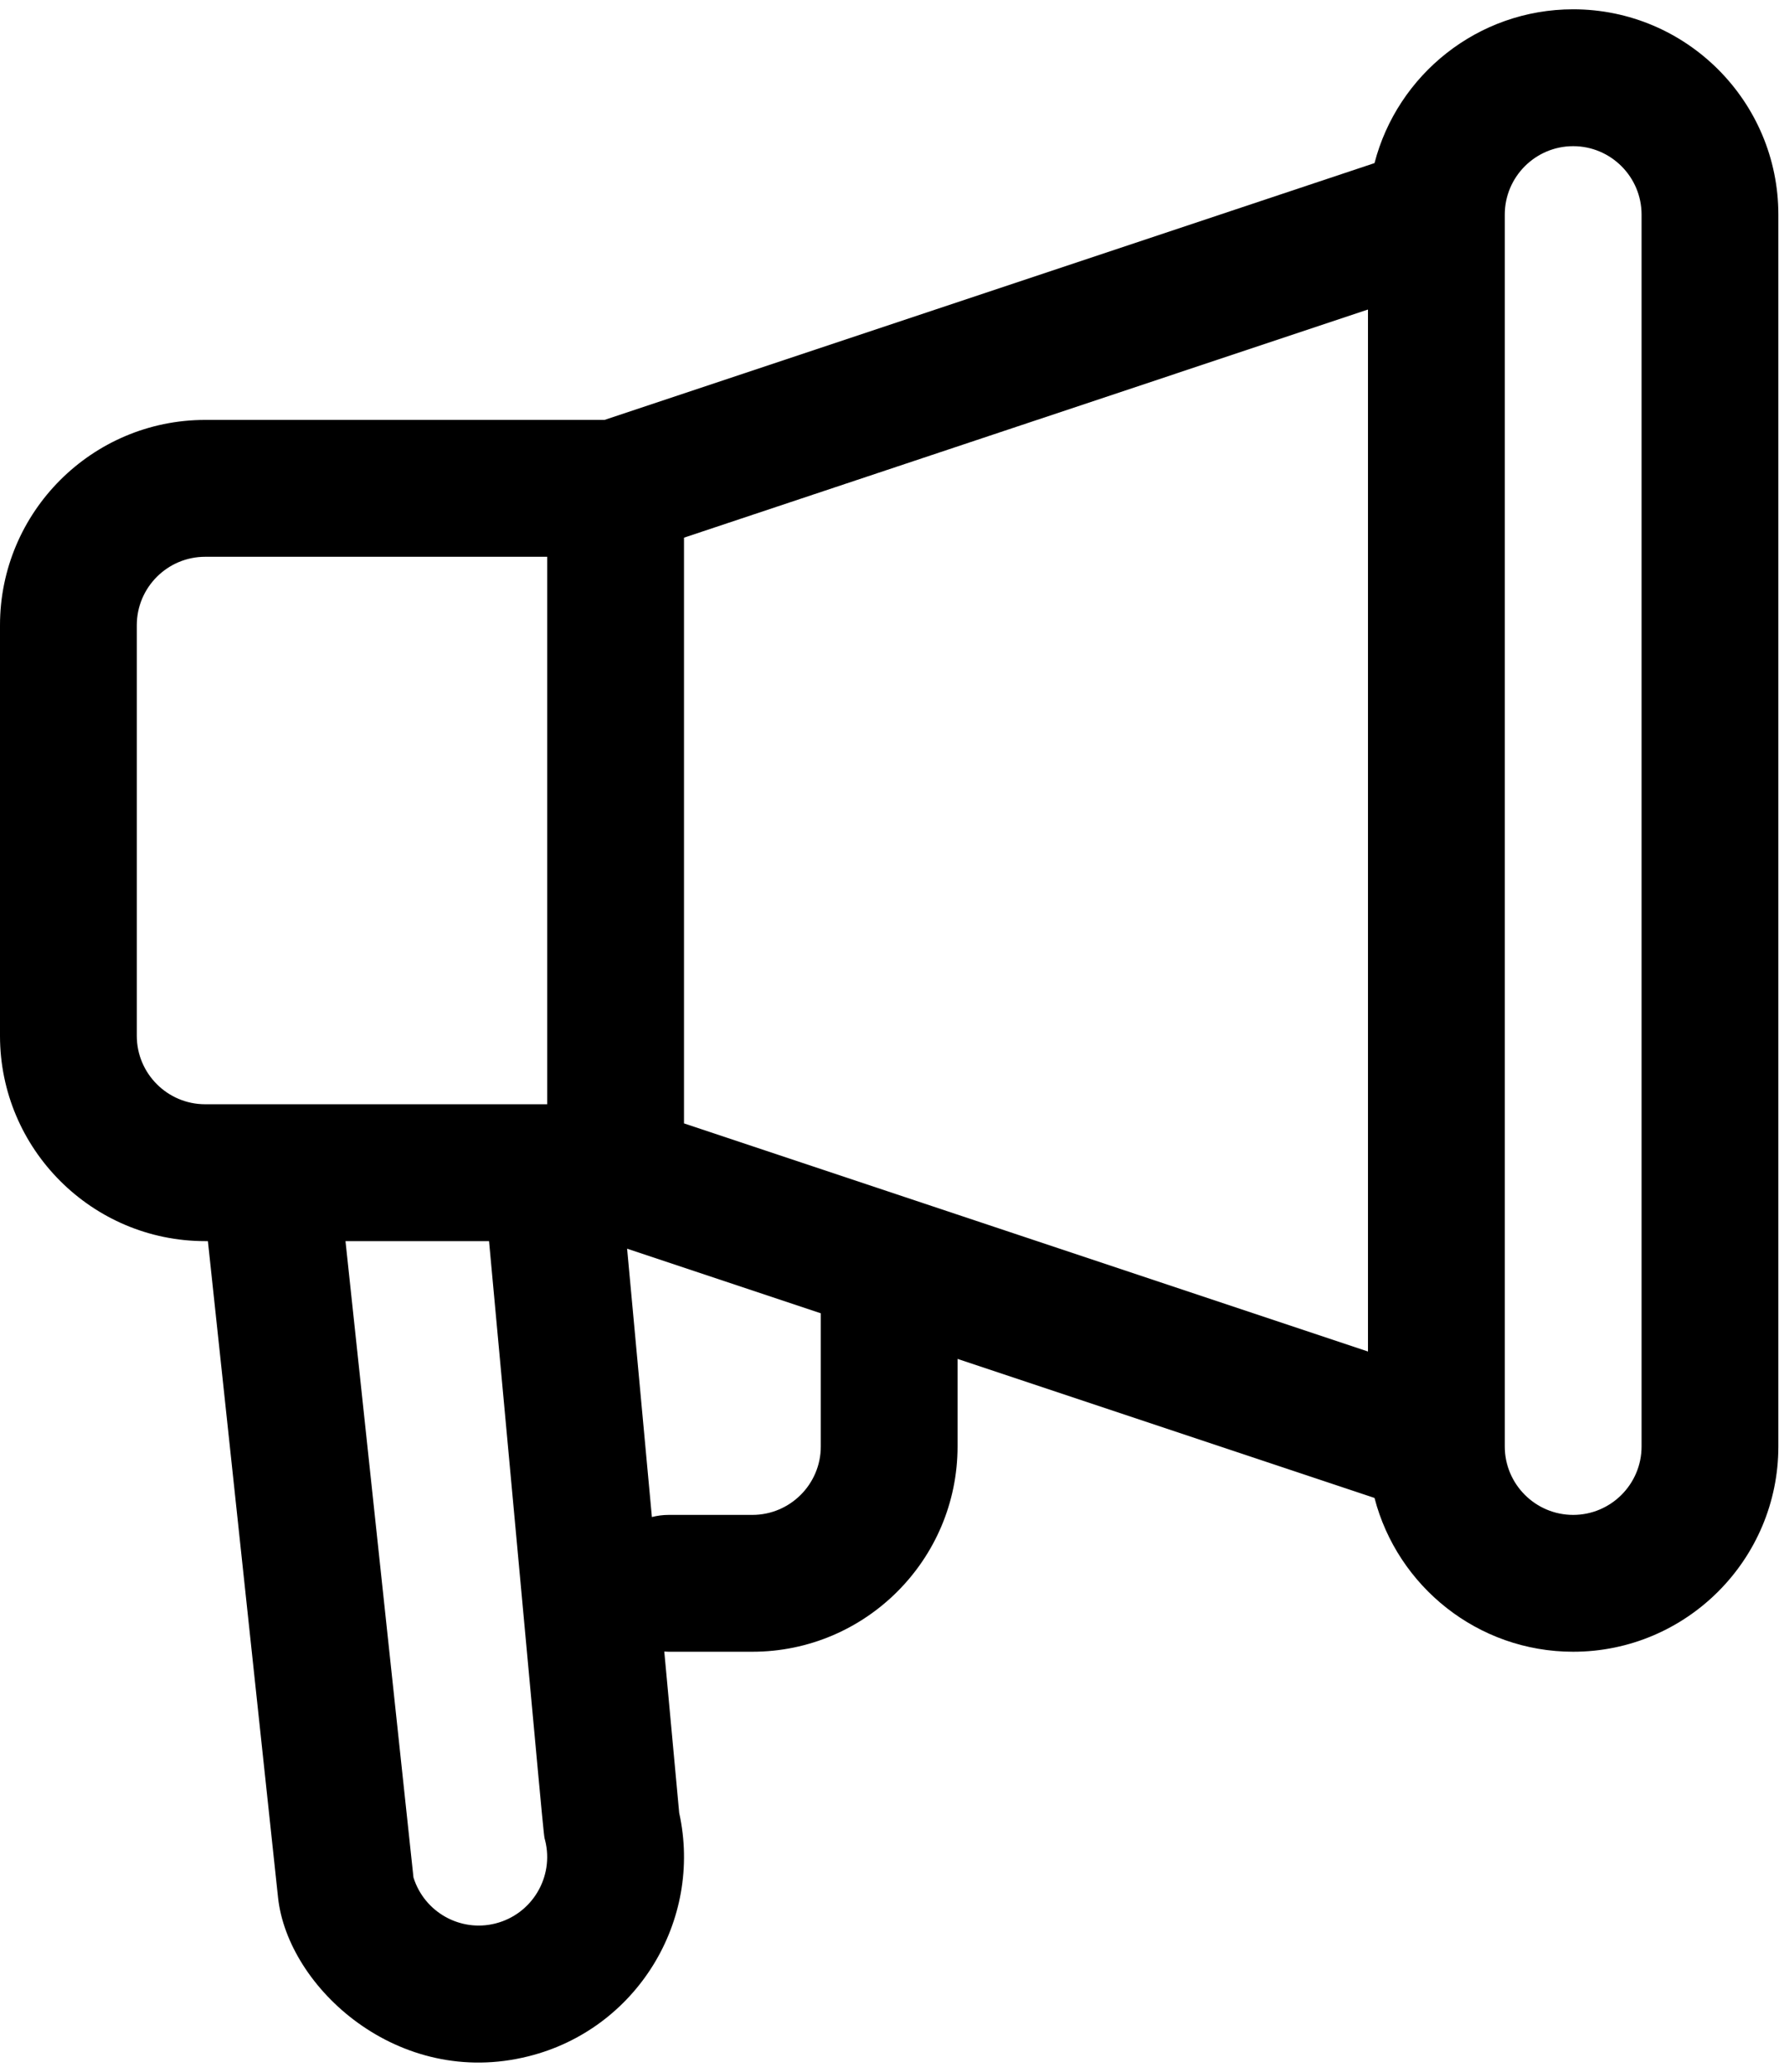 <svg width="56" height="65" viewBox="0 0 56 65" fill="none" xmlns="http://www.w3.org/2000/svg">
<path d="M49.382 0.292C46.388 0.292 43.865 2.345 43.146 5.117L18.975 13.174H6.441C2.889 13.174 0 16.063 0 19.615V32.497C0 36.049 2.889 38.938 6.441 38.938H6.526L8.728 59.532C9.031 62.351 12.495 65.541 16.592 64.511C19.978 63.665 22.067 60.264 21.32 56.875L20.852 51.814C20.897 51.816 20.942 51.82 20.987 51.82H23.617C27.169 51.82 30.058 48.931 30.058 45.379V42.633L43.146 46.995C43.865 49.767 46.388 51.82 49.382 51.82C52.934 51.82 55.823 48.931 55.823 45.379V6.733C55.823 3.181 52.934 0.292 49.382 0.292ZM15.548 60.346C14.45 60.622 13.32 59.992 12.979 58.902L10.845 38.938H15.351C17.177 58.706 17.054 57.504 17.112 57.74C17.399 58.889 16.699 60.058 15.548 60.346ZM17.176 34.644C15.272 34.644 7.81 34.644 6.441 34.644C5.257 34.644 4.294 33.681 4.294 32.497V19.615C4.294 18.431 5.257 17.468 6.441 17.468H17.176V34.644ZM25.765 45.38C25.765 46.563 24.801 47.527 23.617 47.527H20.988C20.806 47.527 20.631 47.551 20.463 47.594L19.685 39.175L25.765 41.202V45.38ZM42.941 42.401L21.471 35.244V16.868L42.941 9.711V42.401ZM51.529 45.38C51.529 46.563 50.566 47.527 49.382 47.527C48.198 47.527 47.235 46.563 47.235 45.38V6.733C47.235 5.549 48.198 4.586 49.382 4.586C50.566 4.586 51.529 5.549 51.529 6.733V45.38Z" fill="black"/>
</svg>
